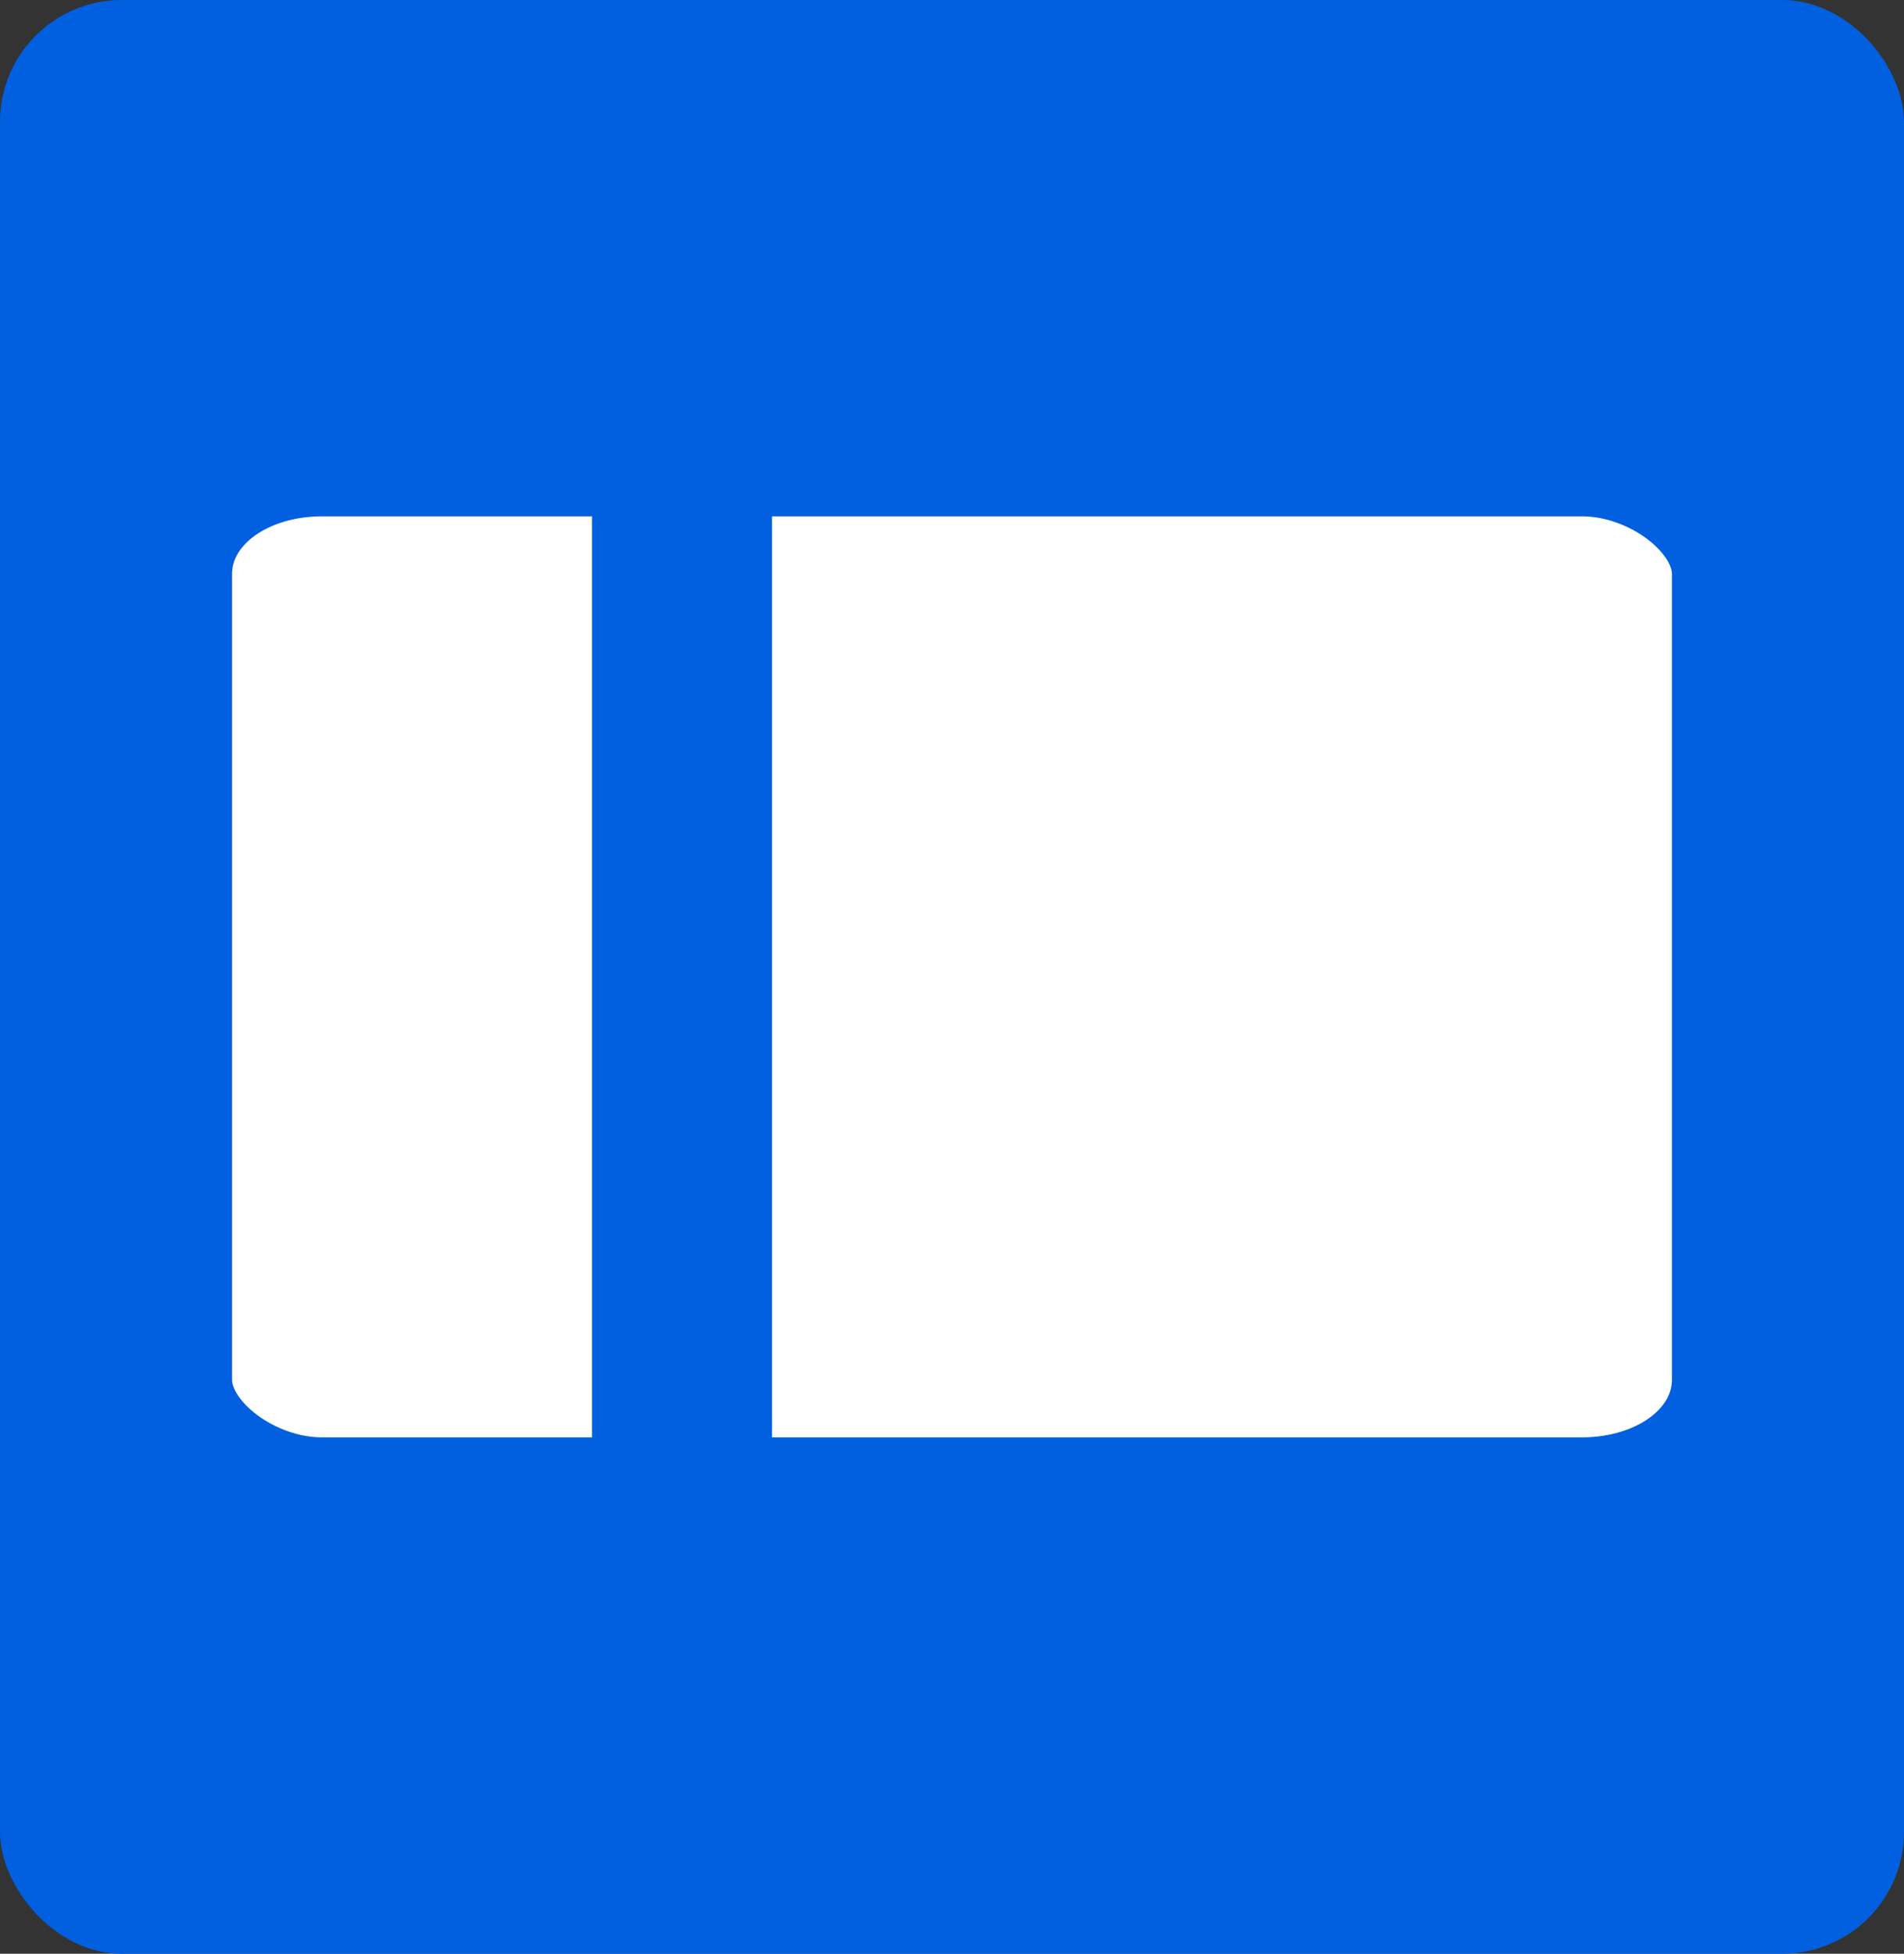 <?xml version="1.0" encoding="UTF-8" standalone="no"?>
<!-- Created with Inkscape (http://www.inkscape.org/) -->

<svg
   xmlns:dc="http://purl.org/dc/elements/1.1/"
   xmlns:cc="http://creativecommons.org/ns#"
   xmlns:rdf="http://www.w3.org/1999/02/22-rdf-syntax-ns#"
   xmlns:svg="http://www.w3.org/2000/svg"
   xmlns="http://www.w3.org/2000/svg"
   xmlns:sodipodi="http://sodipodi.sourceforge.net/DTD/sodipodi-0.dtd"
   xmlns:inkscape="http://www.inkscape.org/namespaces/inkscape"
   width="174.552mm"
   height="179.067mm"
   viewBox="0 0 174.552 179.067"
   version="1.1"
   id="svg8"
   inkscape:export-filename="/home/ehernandez/ex.svg.png"
   inkscape:export-xdpi="173.98"
   inkscape:export-ydpi="173.98"
   inkscape:version="0.92.3 (2405546, 2018-03-11)"
   sodipodi:docname="ec.svg">
  <rect x="0" y="0" width="174.552" height="179.067" fill="#333333" stroke="none"/>
  <defs
     id="defs2">
    <inkscape:perspective
       sodipodi:type="inkscape:persp3d"
       inkscape:vp_x="0 : 89.533475 : 1"
       inkscape:vp_y="0 : 1000 : 0"
       inkscape:vp_z="174.55226 : 89.533475 : 1"
       inkscape:persp3d-origin="87.27613 : 59.688983 : 1"
       id="perspective1077" />
  </defs>
  <sodipodi:namedview
     id="base"
     pagecolor="#ffffff"
     bordercolor="#666666"
     borderopacity="1.0"
     inkscape:pageopacity="0.0"
     inkscape:pageshadow="2"
     inkscape:zoom="0.64"
     inkscape:cx="-147.24411"
     inkscape:cy="264.58682"
     inkscape:document-units="mm"
     inkscape:current-layer="layer1"
     showgrid="false"
     inkscape:pagecheckerboard="true"
     showborder="true"
     inkscape:showpageshadow="false"
     fit-margin-top="0"
     fit-margin-left="0"
     fit-margin-right="0"
     fit-margin-bottom="0"
     inkscape:window-width="1920"
     inkscape:window-height="1022"
     inkscape:window-x="0"
     inkscape:window-y="30"
     inkscape:window-maximized="1"
     inkscape:snap-text-baseline="true"
     showguides="false">
    <sodipodi:guide
       position="593.375,115.633"
       orientation="-579.919,0"
       id="guide1938"
       inkscape:locked="false" />
    <sodipodi:guide
       position="-34.541,131.631"
       orientation="579.919,0"
       id="guide1942"
       inkscape:locked="false" />
    <sodipodi:guide
       position="511.524,131.631"
       orientation="-672.553,0"
       id="guide1952"
       inkscape:locked="false" />
    <sodipodi:guide
       position="-70.205,144.866"
       orientation="672.553,0"
       id="guide1956"
       inkscape:locked="false" />
  </sodipodi:namedview>
  <g
     inkscape:label="Layer 1"
     inkscape:groupmode="layer"
     id="layer1"
     transform="translate(153.266,-69.076)">
    <rect
       ry="11.162"
       y="69.076"
       x="-153.266"
       height="179.067"
       width="174.552"
       id="rect994"
       style="fill:#0060df;fill-opacity:1;stroke:#0060df;stroke-width:0;stroke-miterlimit:4;stroke-dasharray:none;stroke-opacity:1" />
    <rect
       style="fill:#10387f;fill-opacity:0;stroke-width:0.275"
       id="rect836"
       width="135.599"
       height="135.599"
       x="-133.79"
       y="90.81" />
    <rect
       transform="rotate(-90)"
       ry="6.556"
       y="-81.62"
       x="-173.845"
       height="31.259"
       width="30.471"
       id="rect1088"
       style="fill:#0060df;fill-opacity:1;stroke:#002681;stroke-width:0.944;stroke-miterlimit:4;stroke-dasharray:none;stroke-opacity:0" />
    <g
       style="fill:#ffffff;fill-opacity:1;stroke:#0060df;stroke-width:2;stroke-linecap:round;stroke-linejoin:round;stroke-opacity:1"
       id="g3733"
       transform="matrix(8.25,0,0,5.276,-164.991,95.296)">
      <rect
         id="rect3719"
         ry="2"
         rx="2"
         height="18"
         width="18"
         y="3"
         x="3"
         style="fill:#ffffff;fill-opacity:1;stroke:#0060df;stroke-opacity:1" />
      <line
         id="line3721"
         y2="21"
         x2="9"
         y1="3"
         x1="9"
         style="fill:#ffffff;fill-opacity:1;stroke:#0060df;stroke-opacity:1" />
    </g>
  </g>
</svg>
